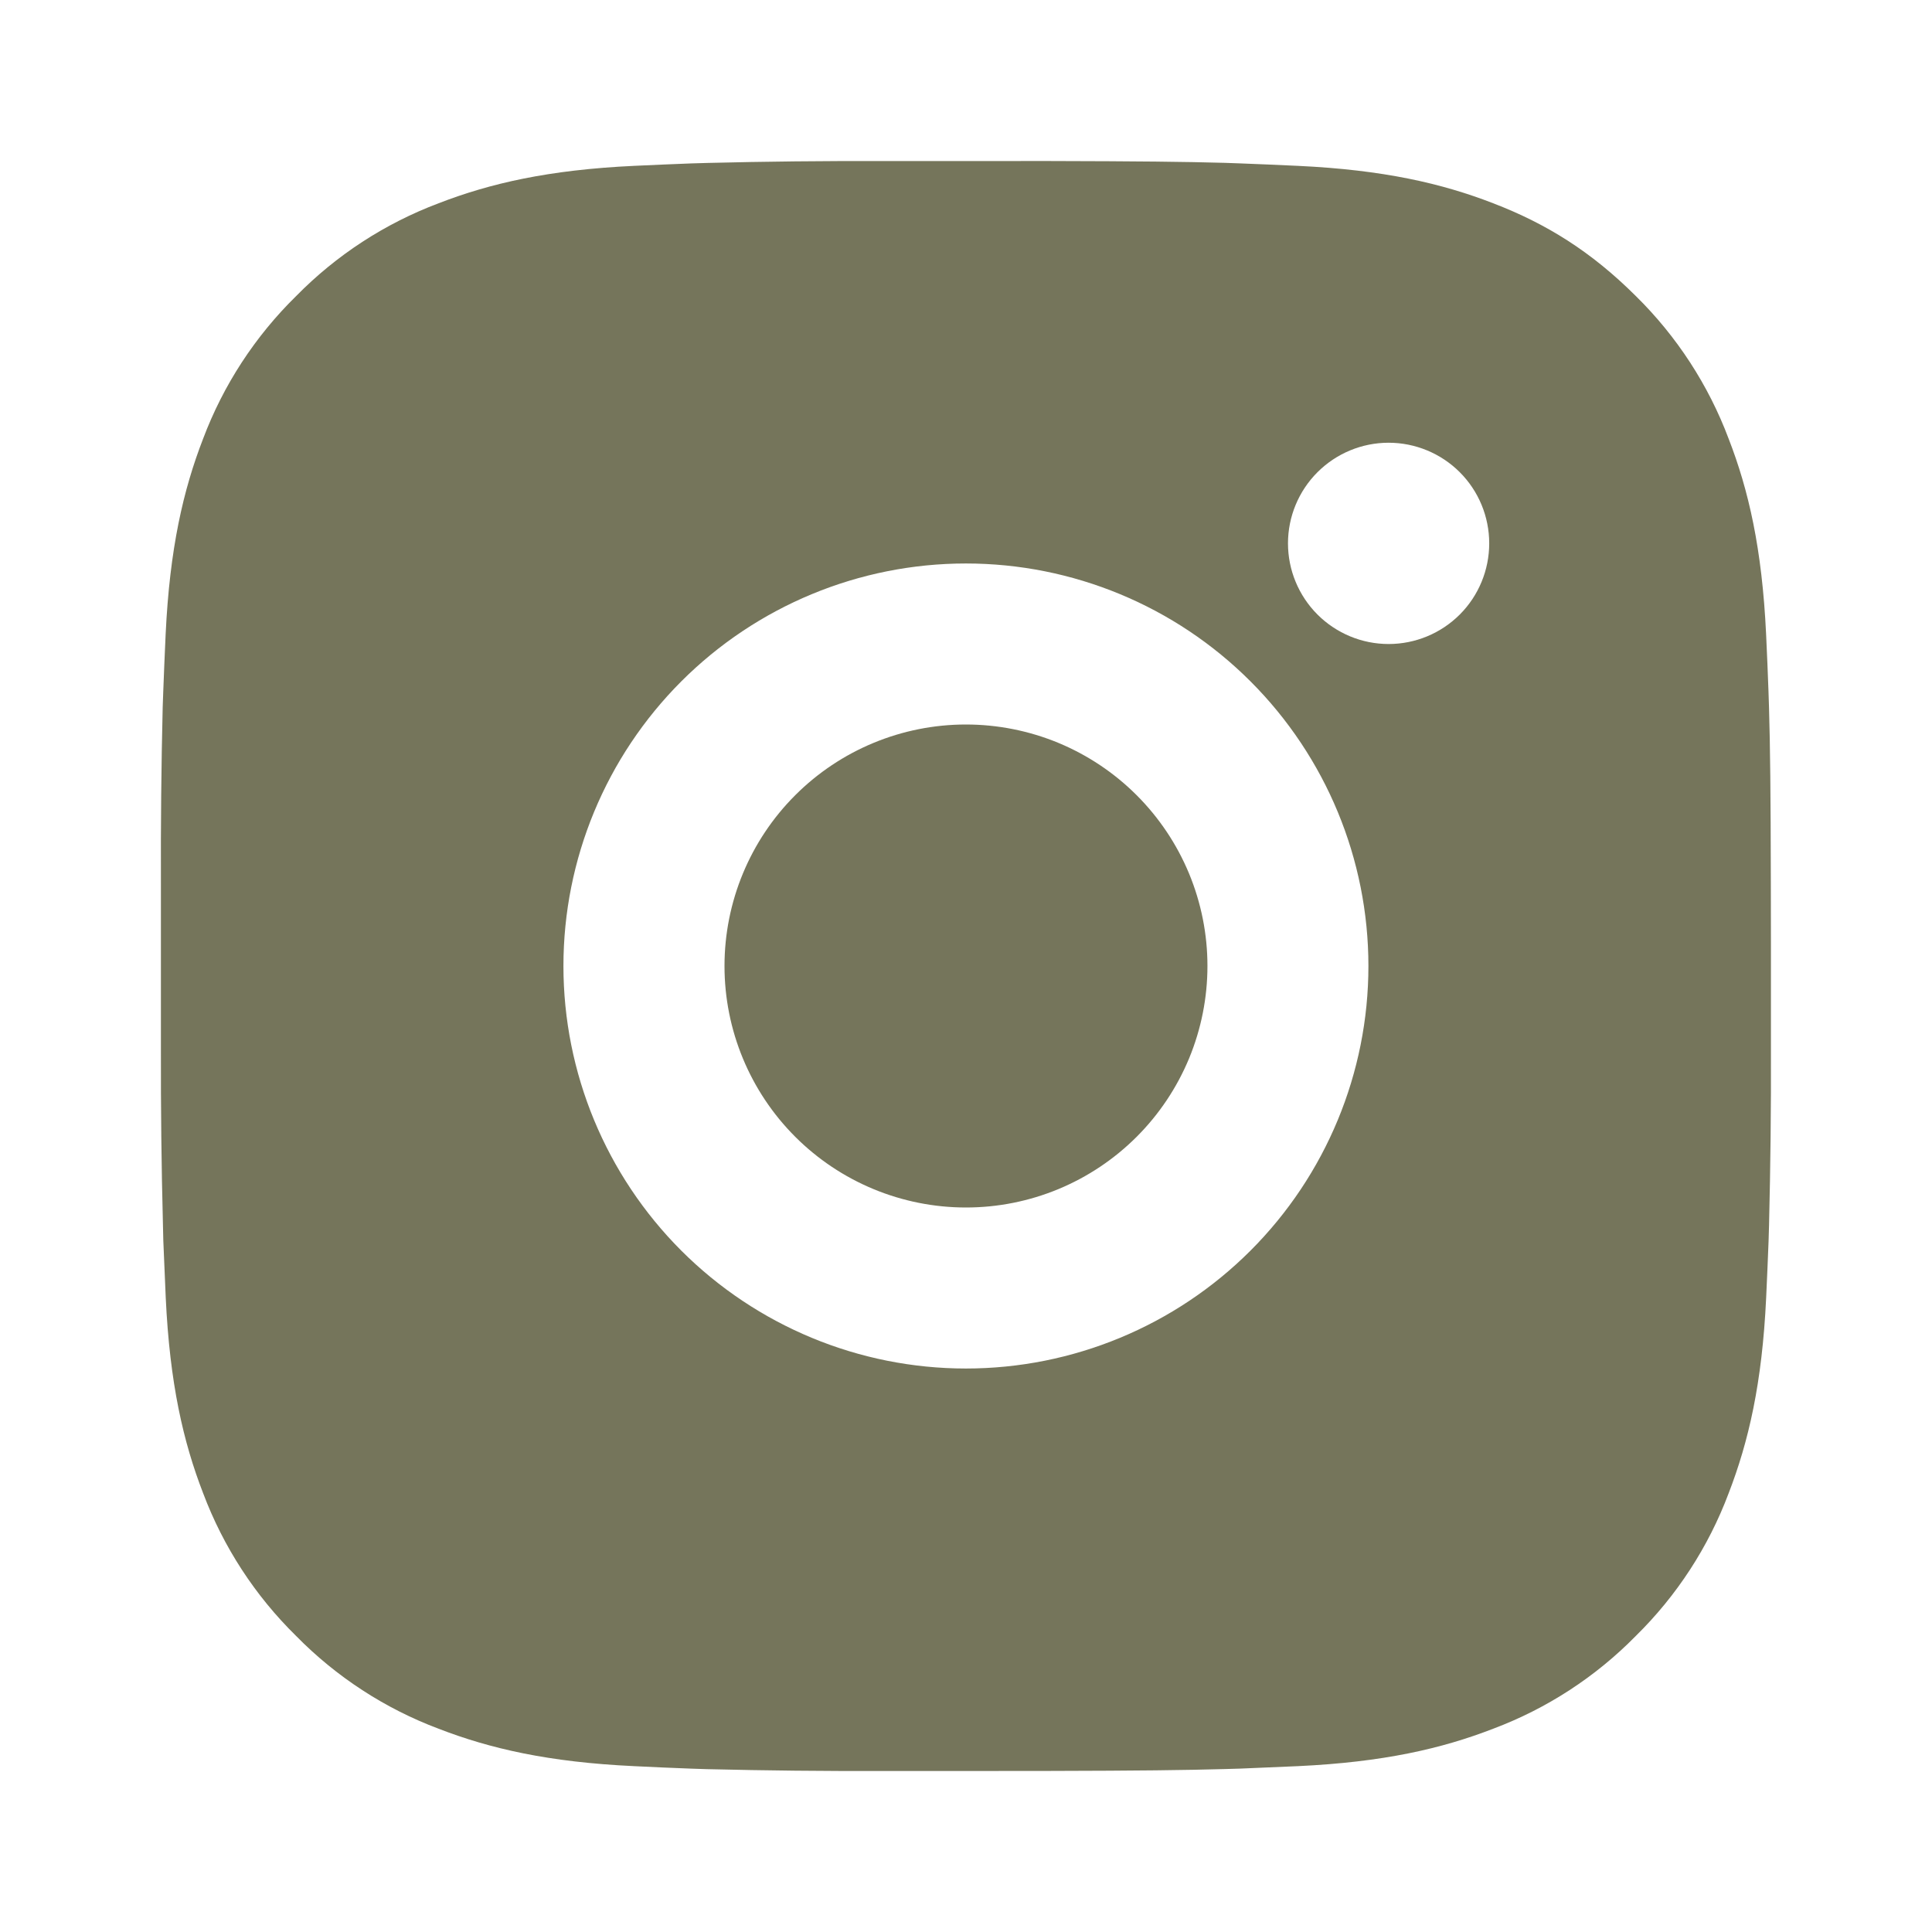 <?xml version="1.0" encoding="UTF-8"?> <svg xmlns="http://www.w3.org/2000/svg" width="38" height="38" viewBox="0 0 38 38" fill="none"><path d="M20.626 3.167C22.407 3.171 23.311 3.181 24.092 3.203L24.399 3.214C24.754 3.227 25.104 3.243 25.526 3.262C27.211 3.341 28.36 3.607 29.369 3.998C30.414 4.4 31.294 4.945 32.175 5.823C32.98 6.615 33.603 7.572 34 8.629C34.392 9.638 34.657 10.787 34.737 12.473C34.756 12.895 34.772 13.245 34.784 13.601L34.794 13.908C34.817 14.687 34.827 15.591 34.83 17.372L34.832 18.553V20.628C34.836 21.782 34.823 22.937 34.795 24.092L34.786 24.399C34.773 24.755 34.757 25.105 34.738 25.526C34.659 27.213 34.39 28.361 34 29.371C33.603 30.428 32.98 31.385 32.175 32.176C31.384 32.982 30.426 33.605 29.369 34.002C28.36 34.393 27.211 34.659 25.526 34.738L24.399 34.786L24.092 34.795C23.311 34.817 22.407 34.828 20.626 34.832L19.445 34.833H17.372C16.217 34.837 15.061 34.825 13.906 34.797L13.599 34.787C13.223 34.773 12.848 34.757 12.472 34.738C10.787 34.659 9.638 34.393 8.627 34.002C7.571 33.605 6.614 32.982 5.823 32.176C5.017 31.385 4.394 30.428 3.996 29.371C3.605 28.362 3.339 27.213 3.26 25.526L3.212 24.399L3.205 24.092C3.175 22.937 3.162 21.782 3.165 20.628V17.372C3.161 16.217 3.172 15.062 3.2 13.908L3.211 13.601C3.224 13.245 3.239 12.895 3.258 12.473C3.338 10.787 3.604 9.639 3.995 8.629C4.393 7.572 5.018 6.614 5.825 5.823C6.615 5.018 7.572 4.395 8.627 3.998C9.638 3.607 10.786 3.341 12.472 3.262C12.893 3.243 13.245 3.227 13.599 3.214L13.906 3.205C15.061 3.176 16.216 3.164 17.371 3.168L20.626 3.167ZM18.998 11.083C16.899 11.083 14.885 11.917 13.4 13.402C11.916 14.887 11.082 16.9 11.082 19C11.082 21.099 11.916 23.113 13.4 24.598C14.885 26.082 16.899 26.917 18.998 26.917C21.098 26.917 23.112 26.082 24.596 24.598C26.081 23.113 26.915 21.099 26.915 19C26.915 16.9 26.081 14.887 24.596 13.402C23.112 11.917 21.098 11.083 18.998 11.083ZM18.998 14.25C19.622 14.25 20.24 14.373 20.816 14.611C21.392 14.85 21.916 15.2 22.357 15.641C22.798 16.082 23.148 16.605 23.387 17.181C23.626 17.758 23.749 18.375 23.749 18.999C23.749 19.623 23.626 20.241 23.388 20.817C23.149 21.393 22.799 21.917 22.358 22.358C21.917 22.799 21.394 23.149 20.818 23.388C20.241 23.627 19.624 23.75 19 23.75C17.74 23.75 16.532 23.25 15.641 22.359C14.75 21.468 14.25 20.26 14.25 19C14.25 17.74 14.75 16.532 15.641 15.641C16.532 14.75 17.74 14.25 19 14.25M27.312 8.708C26.788 8.708 26.284 8.917 25.913 9.288C25.542 9.659 25.333 10.162 25.333 10.687C25.333 11.212 25.542 11.716 25.913 12.087C26.284 12.458 26.788 12.667 27.312 12.667C27.837 12.667 28.341 12.458 28.712 12.087C29.083 11.716 29.291 11.212 29.291 10.687C29.291 10.162 29.083 9.659 28.712 9.288C28.341 8.917 27.837 8.708 27.312 8.708Z" fill="#75755B"></path></svg> 